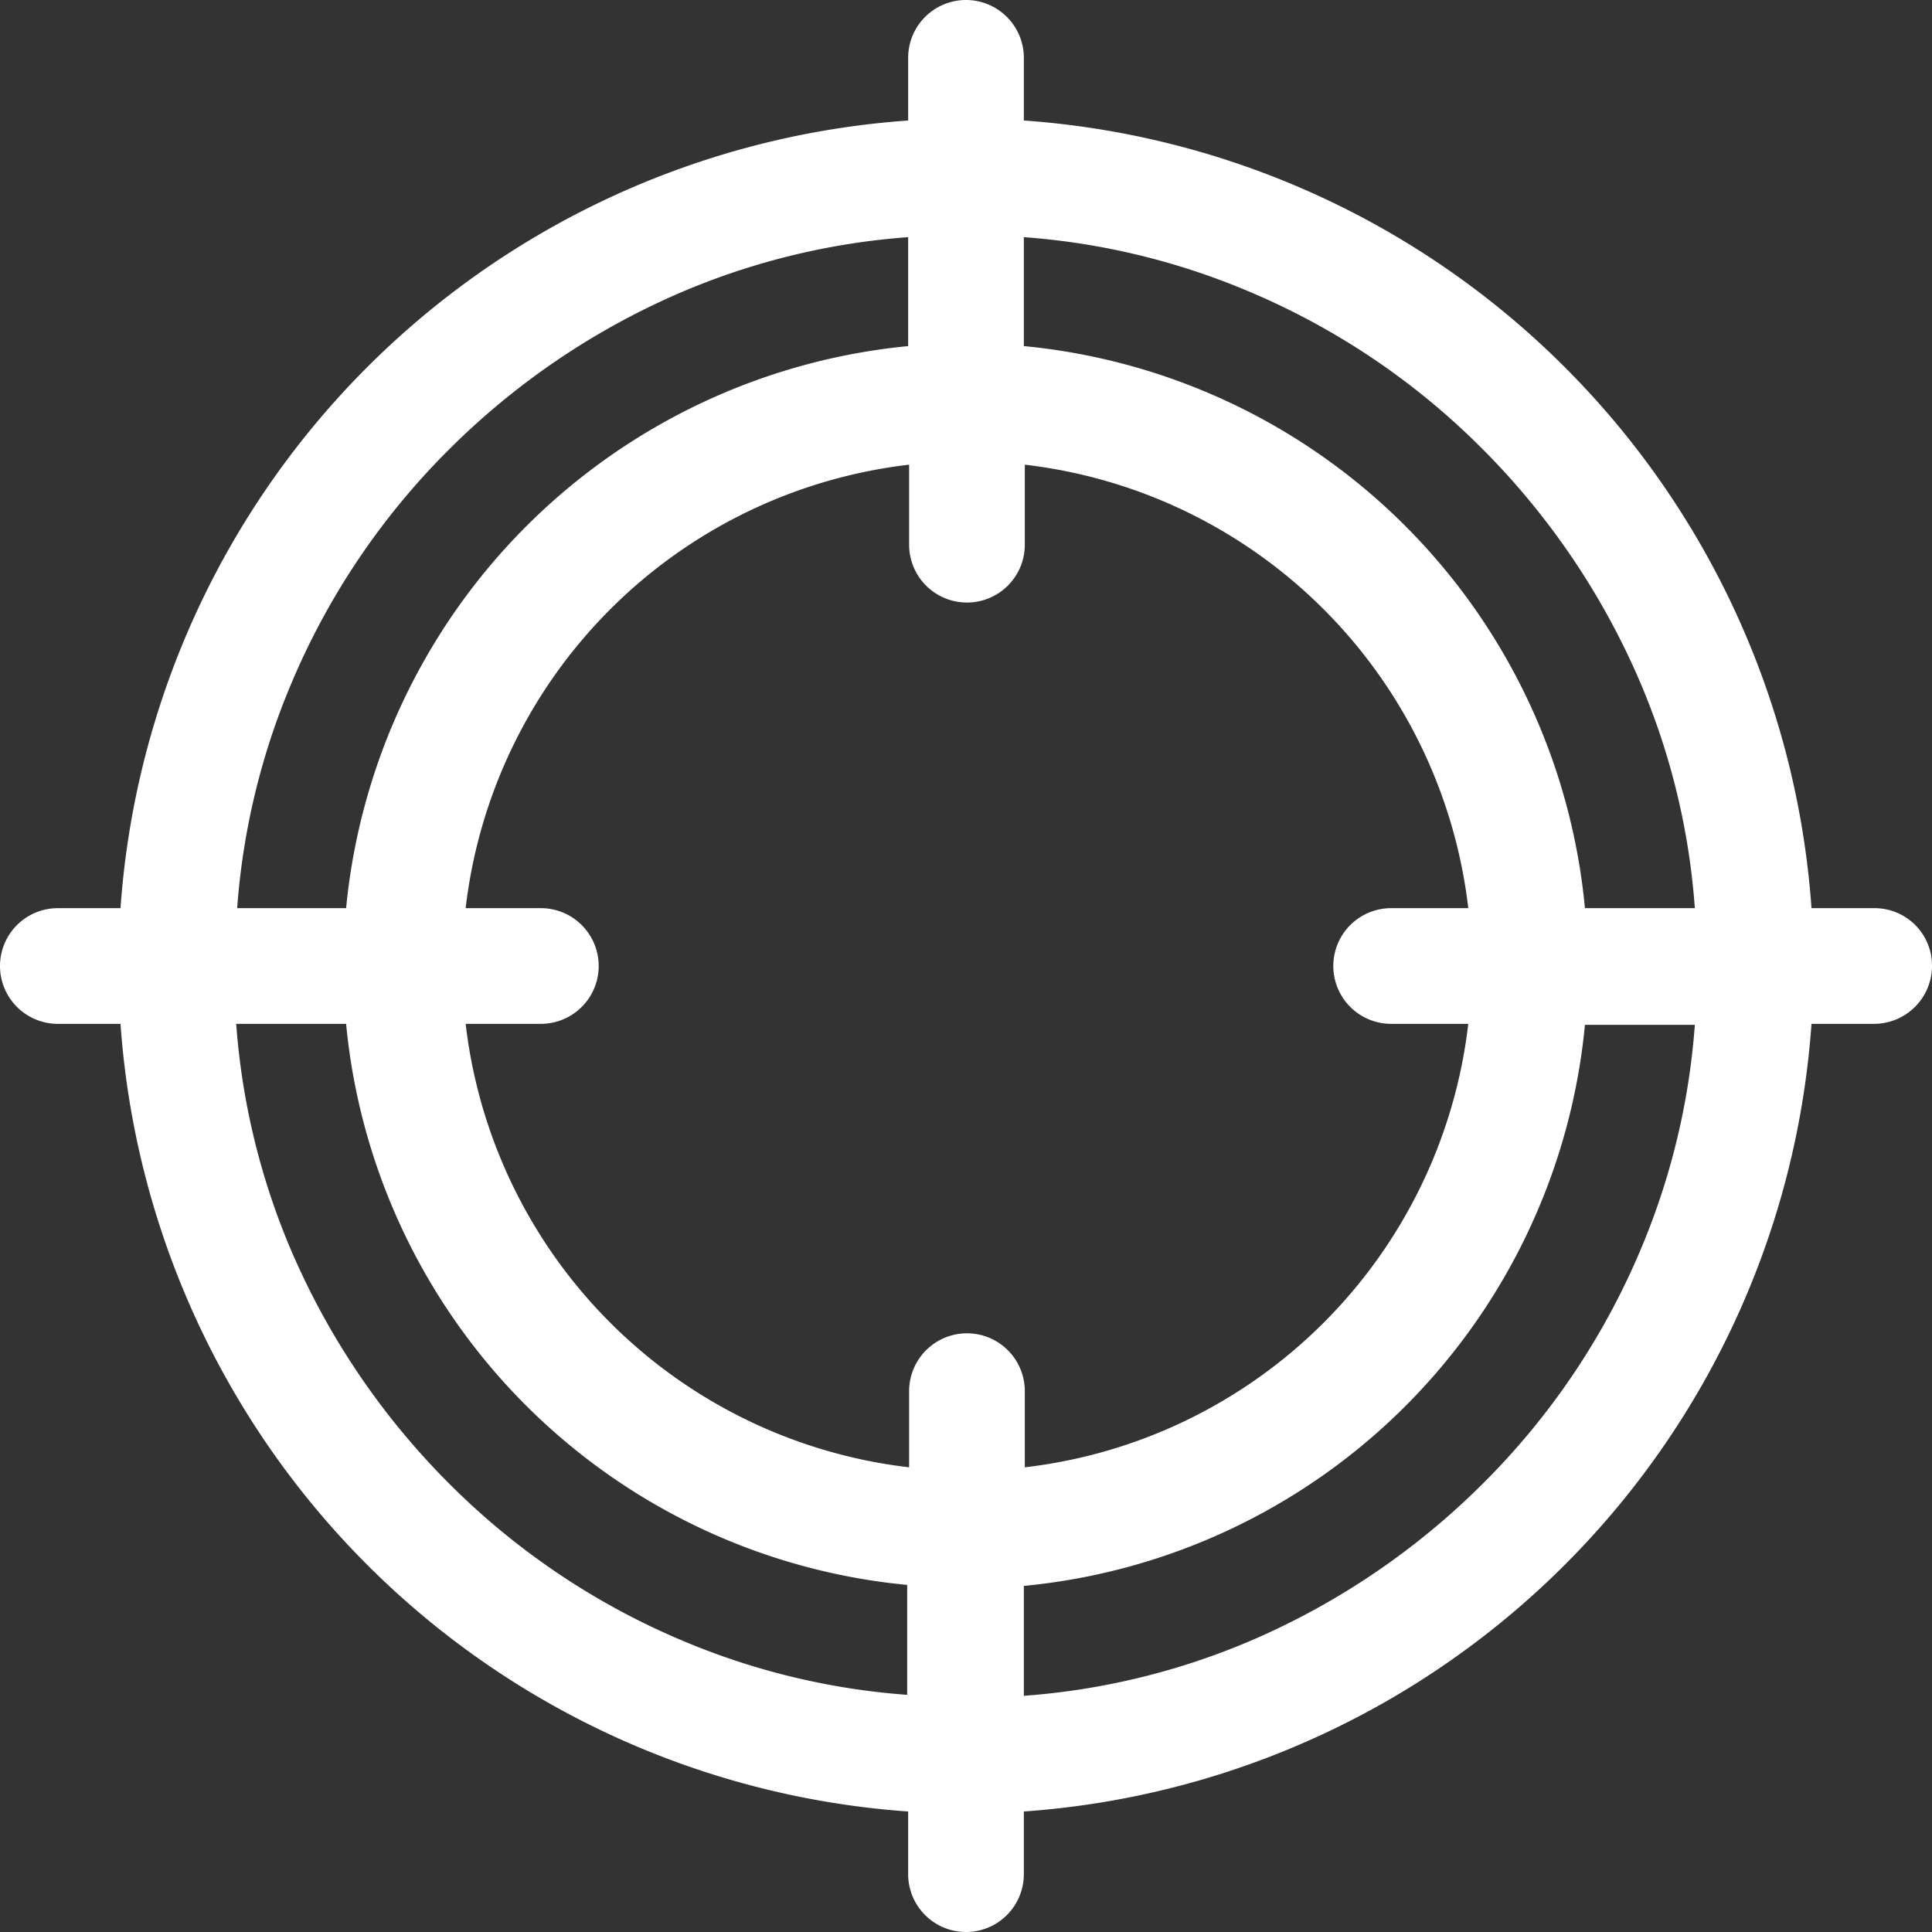 <svg id="图层_1" data-name="图层 1" xmlns="http://www.w3.org/2000/svg" viewBox="0 0 200 200"><rect x="0" y="0" width="200" height="200" fill="#333333" stroke="none"/><defs><style>.cls-1{fill:#ffffff;}</style></defs><title>战略使命</title><path class="cls-1" d="M194.012,94.012h-6.487a87.928,87.928,0,0,0-81.537-81.537V5.988a5.988,5.988,0,0,0-11.976,0v6.487A87.928,87.928,0,0,0,12.475,94.012h-6.487a5.988,5.988,0,0,0,0,11.976h6.487A87.928,87.928,0,0,0,94.012,187.525v6.487a5.988,5.988,0,1,0,11.976,0v-6.487A87.928,87.928,0,0,0,187.525,105.988h6.487a6.006,6.006,0,0,0,5.988-5.988,5.942,5.942,0,0,0-5.988-5.988Zm-50,0a5.988,5.988,0,0,0,0,11.976h7.984a52.31,52.31,0,0,1-45.908,45.908V144.012a5.988,5.988,0,1,0-11.976,0v7.884A52.31,52.31,0,0,1,48.204,105.988h7.784a5.988,5.988,0,0,0,0-11.976H48.204A52.31,52.31,0,0,1,94.112,48.104v8.283a5.988,5.988,0,1,0,11.976,0V48.104A52.31,52.31,0,0,1,151.996,94.012Zm-38.024-58.184V24.551a73.405,73.405,0,0,1,23.453,5.689A75.378,75.378,0,0,1,153.493,46.507a77.04,77.04,0,0,1,16.267,24.052A72.77,72.77,0,0,1,175.449,94.012H164.072A64.51,64.51,0,0,0,105.988,35.828Zm-11.976,0A64.697,64.697,0,0,0,35.829,94.012H24.551a73.405,73.405,0,0,1,5.689-23.453A75.378,75.378,0,0,1,46.507,46.507,77.04,77.04,0,0,1,70.559,30.24,73.405,73.405,0,0,1,94.012,24.551ZM35.829,105.988a64.501,64.501,0,0,0,58.084,58.084v11.377a73.405,73.405,0,0,1-23.453-5.689A75.378,75.378,0,0,1,46.408,153.493a77.04,77.04,0,0,1-16.267-24.052A73.405,73.405,0,0,1,24.451,105.988Zm70.16,58.184a64.501,64.501,0,0,0,58.084-58.084h11.377a73.405,73.405,0,0,1-5.689,23.453,75.378,75.378,0,0,1-16.267,24.052,77.04,77.04,0,0,1-24.052,16.267,73.405,73.405,0,0,1-23.453,5.689V164.172Z" transform="translate(-0)"/></svg>